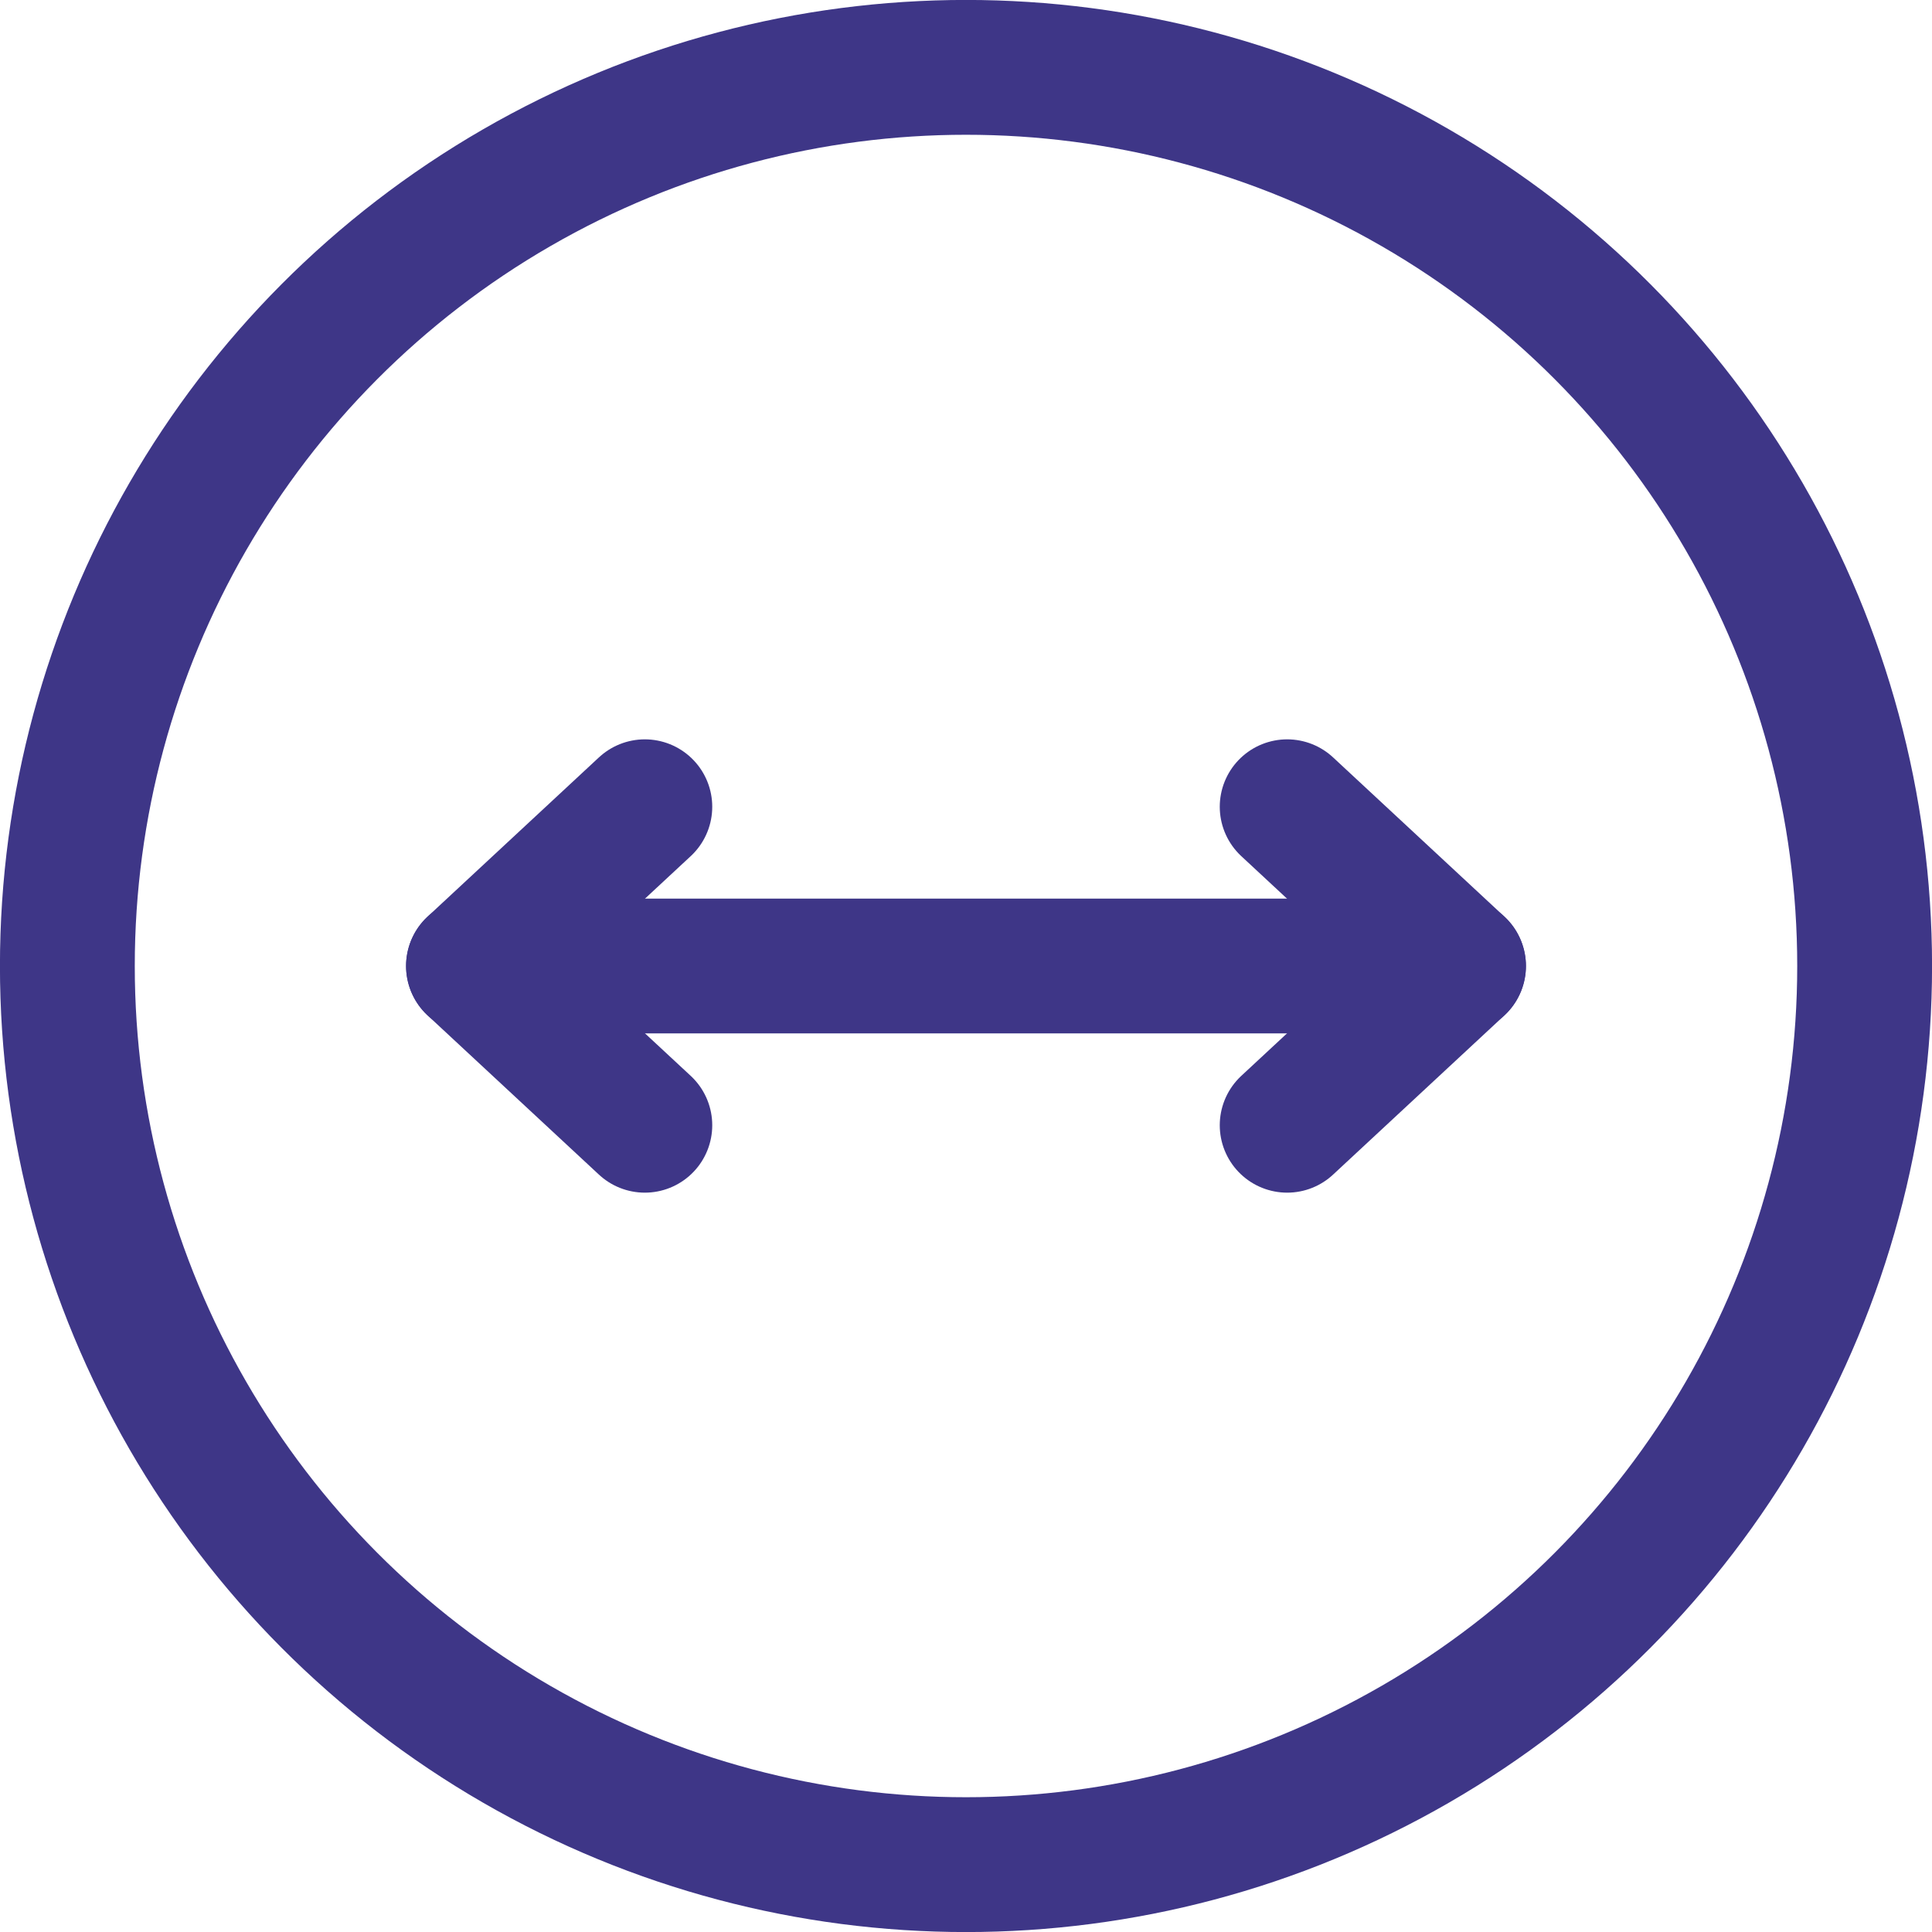 <svg xmlns="http://www.w3.org/2000/svg" viewBox="0 0 186.72 186.72"><defs><style>.cls-1{fill:none;stroke:#3e3687;stroke-linecap:round;stroke-linejoin:round;stroke-width:13.03px;}</style></defs><g id="Capa_2" data-name="Capa 2"><g id="Tubos_Verdes" data-name="Tubos Verdes"><line class="cls-1" x1="45.76" y1="93.36" x2="140.96" y2="93.36"></line><polyline class="cls-1" points="62.32 108.75 45.76 93.36 62.32 77.97"></polyline><polyline class="cls-1" points="124.4 77.97 140.96 93.36 124.4 108.75"></polyline><circle class="cls-1" cx="93.36" cy="93.36" r="86.85"></circle></g></g></svg>